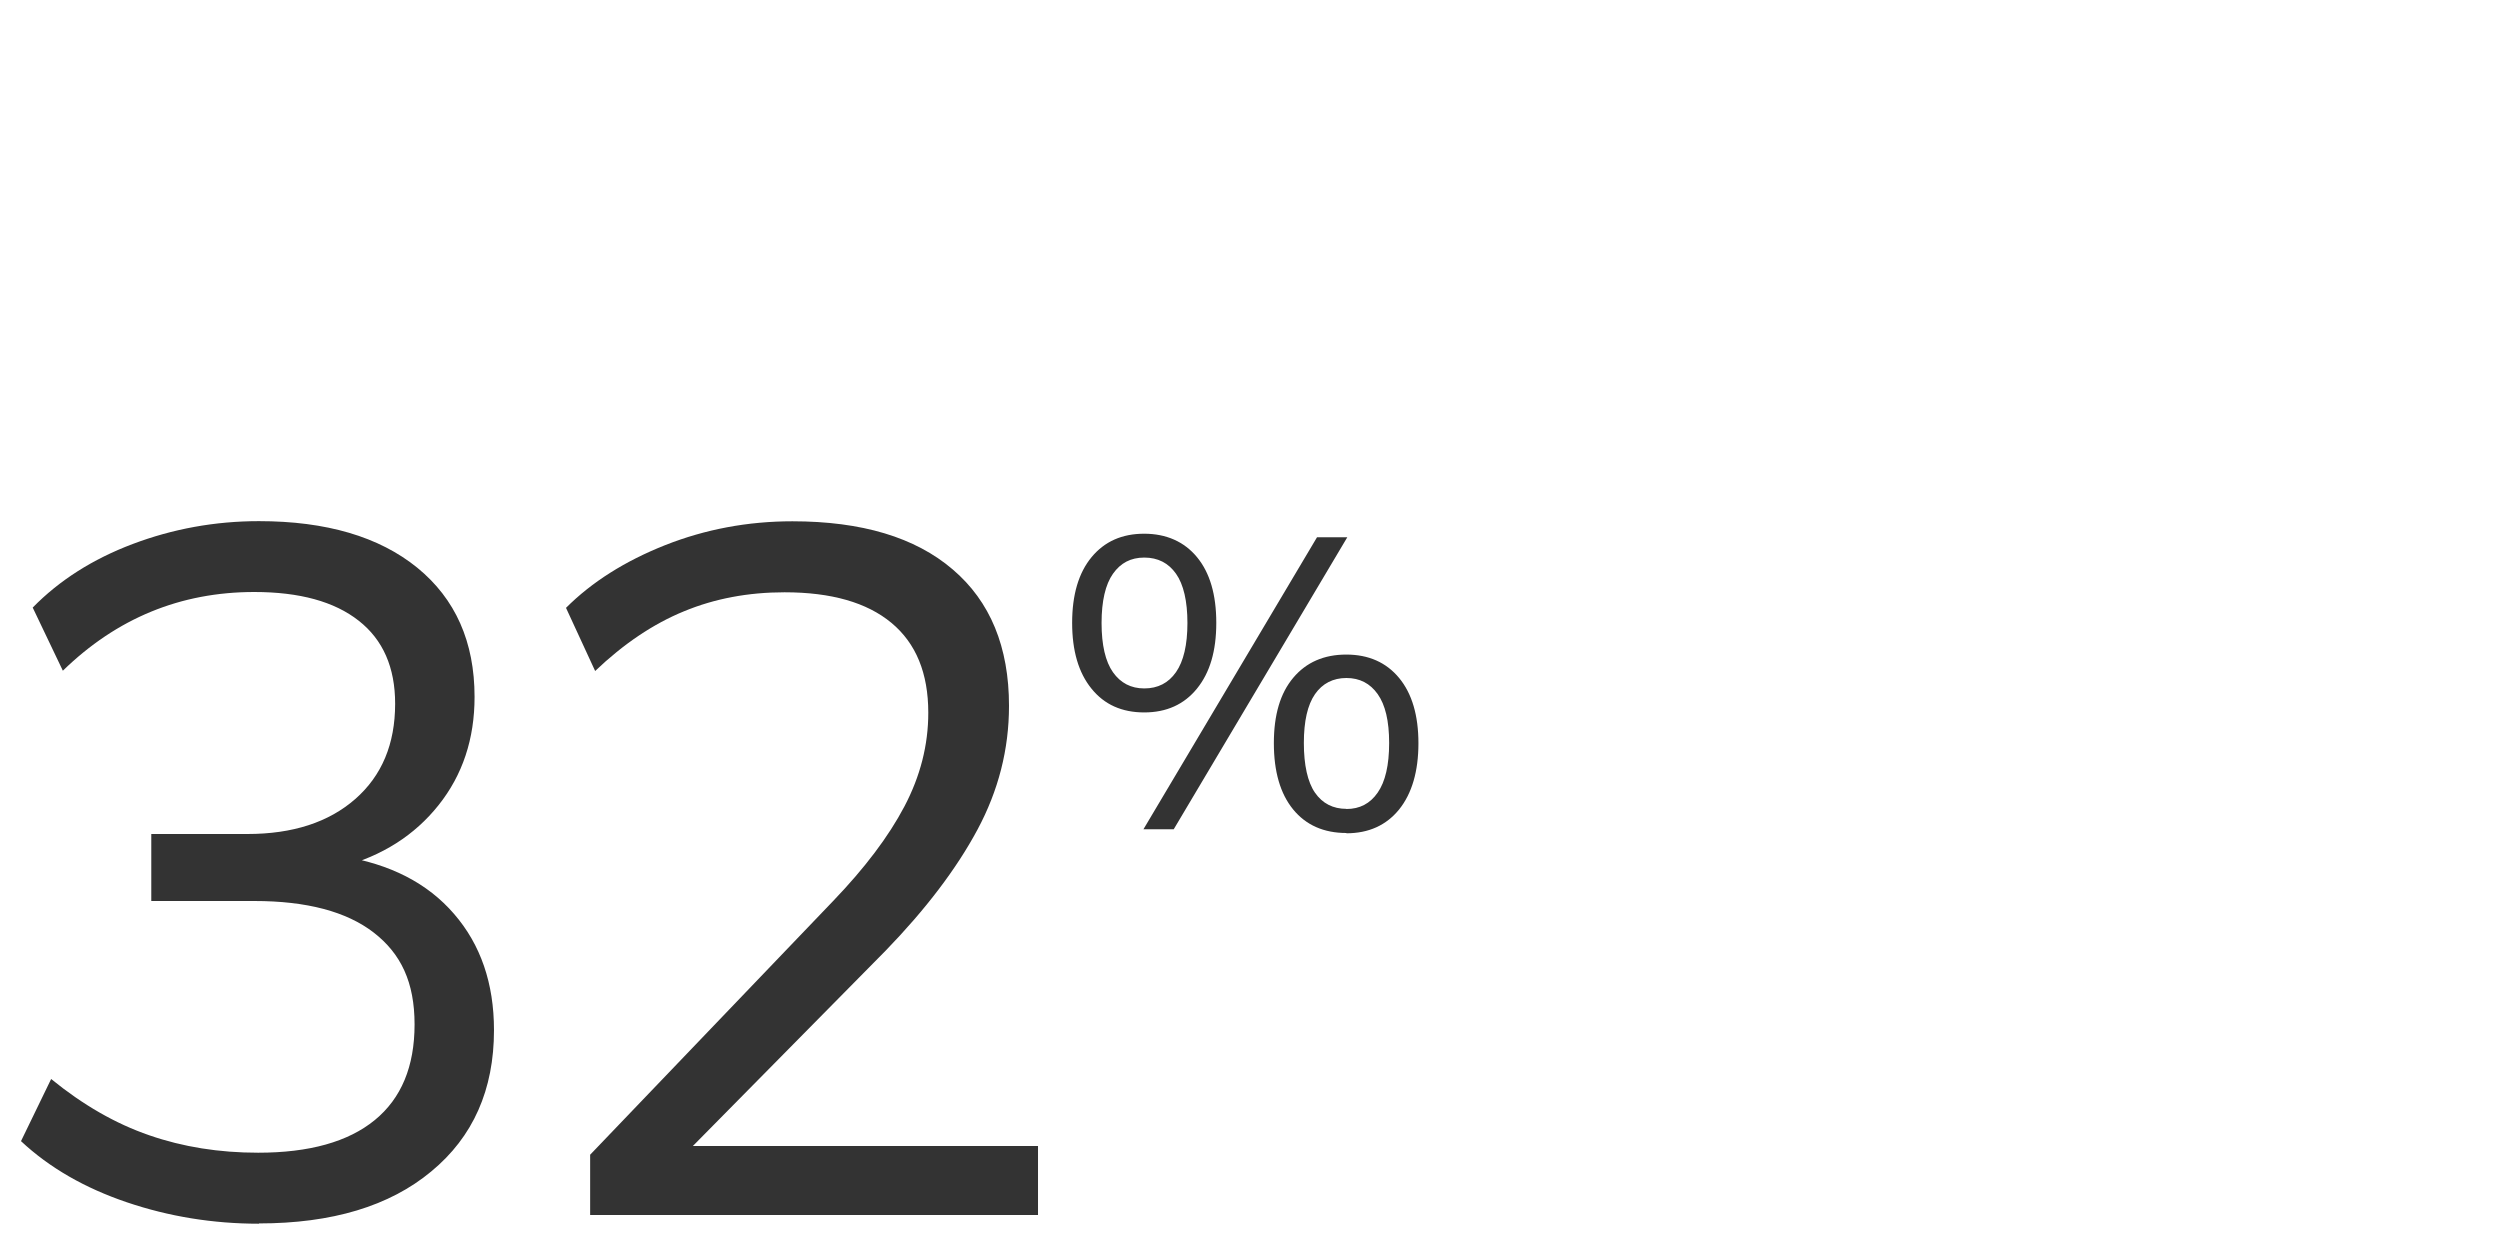 <?xml version="1.0" encoding="UTF-8"?>
<svg id="Layer_1" data-name="Layer 1" xmlns="http://www.w3.org/2000/svg" viewBox="0 0 175 87">
  <defs>
    <style>
      .cls-1 {
        fill: #333;
      }
    </style>
  </defs>
  <path class="cls-1" d="M18.13,85.66c-3.22,0-6.3-.5-9.25-1.5-2.95-1-5.42-2.42-7.41-4.28l2.11-4.35c2.22,1.81,4.51,3.13,6.87,3.94,2.36.82,4.9,1.22,7.62,1.22,3.58,0,6.3-.76,8.16-2.28,1.86-1.52,2.79-3.75,2.79-6.7s-.95-4.95-2.86-6.43c-1.9-1.47-4.69-2.21-8.36-2.21h-7.21v-4.69h6.73c3.17,0,5.69-.82,7.55-2.45,1.86-1.63,2.79-3.85,2.79-6.67,0-2.54-.85-4.48-2.55-5.81-1.7-1.34-4.14-2.01-7.31-2.01-5.17,0-9.63,1.84-13.4,5.51l-2.11-4.42c1.86-1.9,4.19-3.39,7-4.45,2.81-1.06,5.76-1.6,8.84-1.6,4.71,0,8.41,1.09,11.08,3.26,2.67,2.18,4.01,5.19,4.01,9.04,0,2.95-.84,5.47-2.52,7.58-1.68,2.11-3.94,3.55-6.8,4.32v-.75c3.4.54,6.03,1.89,7.89,4.05,1.86,2.15,2.79,4.86,2.79,8.13,0,4.17-1.46,7.47-4.39,9.89-2.92,2.43-6.95,3.64-12.07,3.64Z"/>
  <path class="cls-1" d="M41.31,85.05v-4.22l17-17.75c2.22-2.31,3.89-4.52,5-6.63,1.11-2.11,1.67-4.29,1.67-6.56,0-2.77-.86-4.86-2.58-6.29-1.72-1.43-4.22-2.14-7.48-2.14-2.54,0-4.89.44-7.04,1.33-2.15.88-4.23,2.28-6.22,4.18l-2.04-4.42c1.81-1.81,4.12-3.27,6.94-4.39,2.81-1.11,5.78-1.67,8.91-1.67,4.85,0,8.59,1.12,11.22,3.37,2.63,2.24,3.94,5.43,3.94,9.55,0,3.04-.74,5.93-2.21,8.67-1.47,2.74-3.62,5.57-6.43,8.47l-15.03,15.23v-1.56h25.7v4.83h-31.35Z"/>
  <path class="cls-1" d="M80.1,49.87c-1.57,0-2.8-.55-3.7-1.67-.9-1.11-1.35-2.64-1.35-4.6s.45-3.5,1.36-4.6,2.14-1.64,3.68-1.64,2.8.55,3.7,1.64,1.35,2.62,1.35,4.6-.45,3.49-1.35,4.6c-.9,1.11-2.13,1.67-3.7,1.67ZM80.1,48.19c.95,0,1.69-.38,2.22-1.14.53-.76.8-1.91.8-3.44s-.27-2.7-.8-3.45c-.53-.75-1.27-1.13-2.22-1.13s-1.66.38-2.19,1.13-.8,1.91-.8,3.45.27,2.7.8,3.45,1.26,1.13,2.19,1.13ZM82.16,58.05h-2.12l12.15-20.44h2.12l-12.15,20.44ZM94.25,58.31c-1.58,0-2.83-.55-3.73-1.65-.9-1.1-1.35-2.65-1.35-4.64s.45-3.5,1.36-4.58c.91-1.08,2.15-1.62,3.71-1.62s2.8.55,3.7,1.64c.9,1.09,1.35,2.62,1.35,4.57s-.45,3.51-1.35,4.63c-.9,1.11-2.13,1.67-3.7,1.67ZM94.25,56.63c.93,0,1.66-.38,2.19-1.15.53-.76.8-1.92.8-3.47s-.27-2.67-.8-3.42c-.53-.75-1.26-1.13-2.19-1.13s-1.68.38-2.2,1.13c-.52.75-.78,1.89-.78,3.42s.26,2.73.78,3.48c.52.75,1.26,1.13,2.2,1.13Z"/>
</svg>